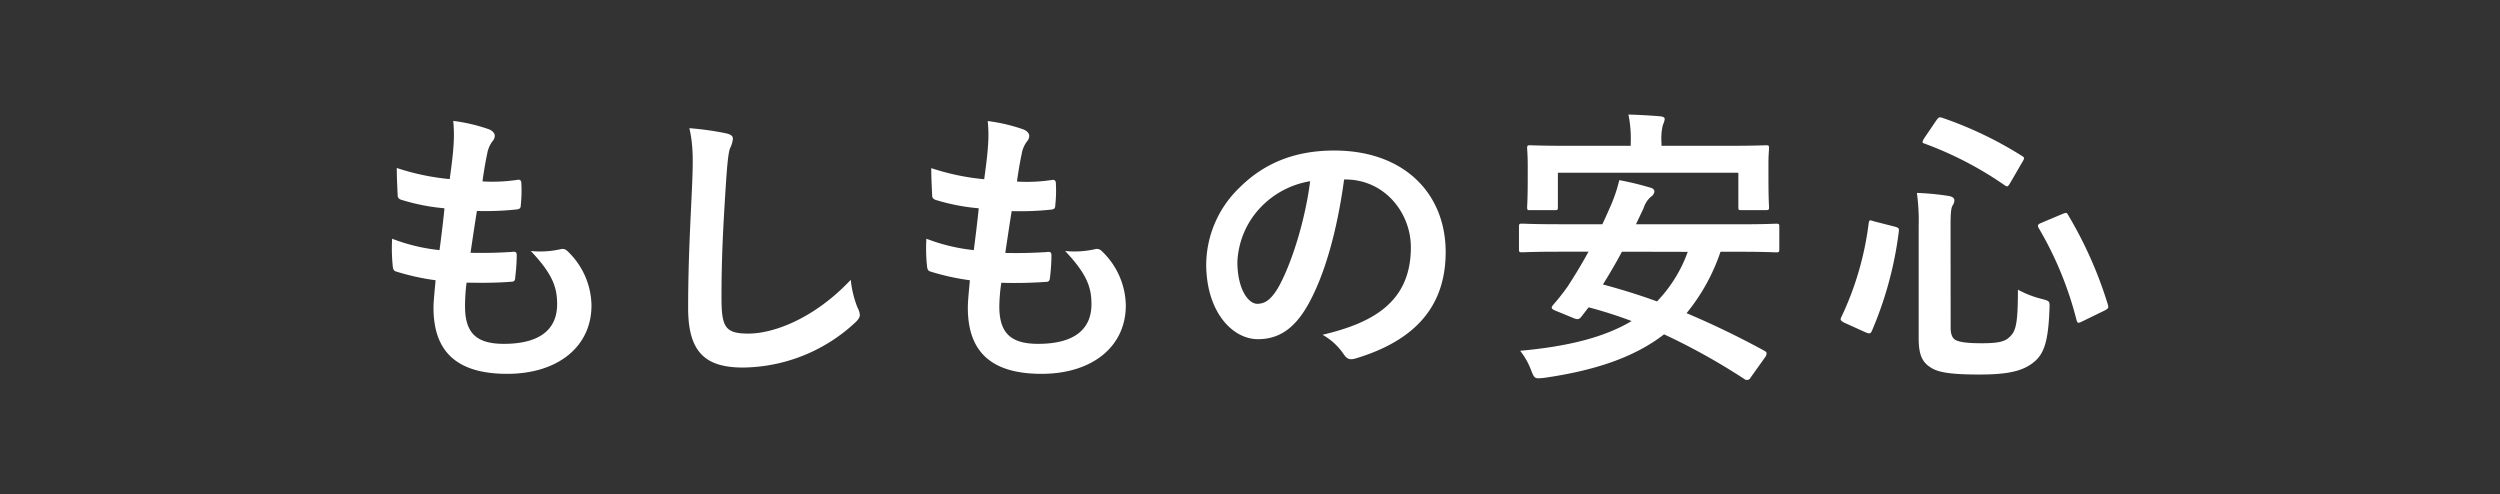 <svg viewBox="0 0 504.37 99.76" xmlns="http://www.w3.org/2000/svg"><rect x="0" y="0" width="504.37" height="99.76" fill="#333333" stroke="none"/><g fill="#fff"><path d="m93.82 61.82c0 5.43 2.36 7.55 7.84 7.55 6.91 0 10.74-2.66 10.74-8 0-3.3-.82-6-5.31-10.73a18.81 18.81 0 0 0 6-.36 1.33 1.33 0 0 1 1.24.24 15.37 15.37 0 0 1 5 11.09c0 8.38-6.85 13.81-17 13.81-10.44 0-14.87-4.72-14.87-13.34 0-1.24.18-2.89.42-5.54a48.37 48.37 0 0 1 -8-1.77c-.41-.12-.59-.42-.65-1.13a35.8 35.8 0 0 1 -.12-5.48 37.1 37.1 0 0 0 9.56 2.3c.3-2.18.77-6 1-8.44a41 41 0 0 1 -8.5-1.65c-.71-.18-.94-.47-.94-1-.06-1.41-.18-3.36-.18-5.48a47.6 47.6 0 0 0 10.68 2.24c.47-3.42.65-5 .77-6.79a29.15 29.15 0 0 0 -.06-4.95 35 35 0 0 1 7.08 1.65c.82.29 1.3.83 1.3 1.36a1.73 1.73 0 0 1 -.48 1.12 5.88 5.88 0 0 0 -1.06 2.54c-.29 1.35-.65 3.36-.94 5.54a33.6 33.6 0 0 0 7.25-.35c.42 0 .59.29.59.71a28.23 28.23 0 0 1 -.11 4.42c0 .65-.24.83-1 .89a58.81 58.81 0 0 1 -7.85.29c-.35 2.07-.94 6.08-1.29 8.44 3.12.06 5.54 0 8.38-.18.76-.12.94.12.94.65a39.24 39.24 0 0 1 -.3 4.43c0 .7-.23.94-.82.94-3 .24-6 .24-9 .18a37.09 37.09 0 0 0 -.31 4.8z"/><path d="m146.45 26.89c1 .23 1.41.53 1.41 1.12a5.59 5.59 0 0 1 -.59 1.94c-.29.83-.53 2.66-.82 7.2-.59 9.09-.89 15.11-.89 22.84 0 6 .71 7.31 5.43 7.31 5.25 0 13.45-3.18 20.65-10.85a20.57 20.57 0 0 0 1.36 5.6 4 4 0 0 1 .47 1.42c0 .53-.24 1-1.18 1.83a33.71 33.71 0 0 1 -22.36 8.85c-7.56 0-11.1-3-11.1-12 0-9.91.53-18.41.83-25.49.12-3.48.29-7.26-.59-10.8a60.51 60.51 0 0 1 7.38 1.03z"/><path d="m201.61 61.82c0 5.43 2.36 7.55 7.85 7.55 6.9 0 10.74-2.66 10.74-8 0-3.3-.83-6-5.31-10.73a18.81 18.81 0 0 0 6-.36 1.34 1.34 0 0 1 1.24.24 15.4 15.4 0 0 1 5 11.09c0 8.38-6.84 13.81-17 13.81-10.45 0-14.87-4.72-14.87-13.34 0-1.24.17-2.89.41-5.54a48 48 0 0 1 -8-1.77c-.42-.12-.59-.42-.65-1.13a33.42 33.42 0 0 1 -.12-5.48 37 37 0 0 0 9.56 2.3c.29-2.18.76-6 1-8.44a41.18 41.18 0 0 1 -8.46-1.62c-.7-.18-.94-.47-.94-1-.06-1.41-.18-3.36-.18-5.48a47.83 47.83 0 0 0 10.68 2.24c.47-3.42.65-5 .77-6.79a27.22 27.22 0 0 0 -.06-4.95 34.82 34.82 0 0 1 7.08 1.65c.83.29 1.3.83 1.3 1.36a1.77 1.77 0 0 1 -.47 1.12 5.64 5.64 0 0 0 -1.06 2.54c-.3 1.35-.65 3.36-.95 5.54a33.72 33.72 0 0 0 7.26-.35c.41 0 .59.29.59.71a27.05 27.05 0 0 1 -.12 4.42c0 .65-.23.83-.94.89a58.87 58.87 0 0 1 -7.85.29c-.35 2.07-.94 6.08-1.3 8.44 3.13.06 5.55 0 8.38-.18.77-.12.94.12.94.65a39.13 39.13 0 0 1 -.29 4.43c-.06.7-.24.94-.83.94a90.21 90.21 0 0 1 -9 .18 35.78 35.78 0 0 0 -.4 4.77z"/><path d="m271.17 36.21c-1.35 10-3.83 19.23-7.37 25.43-2.54 4.43-5.61 6.79-10 6.79-5.2 0-10.45-5.55-10.45-15.17a21.74 21.74 0 0 1 6.65-15.34c5-5 11.21-7.55 19.18-7.55 14.16 0 22.48 8.73 22.48 20.47 0 11-6.2 17.88-18.17 21.48-1.24.35-1.78.12-2.54-1.06a12.61 12.61 0 0 0 -4.13-3.72c10-2.36 17.82-6.49 17.82-17.64 0-7-5.31-13.69-13.22-13.69zm-16.93 5.72a17 17 0 0 0 -4.6 10.92c0 5.43 2.18 8.44 4 8.44 1.53 0 2.83-.77 4.42-3.6 2.6-4.78 5.26-13.28 6.26-21.13a17.79 17.79 0 0 0 -10.08 5.37z"/><path d="m353.19 76.16a.82.82 0 0 1 -1.3.29 129.51 129.51 0 0 0 -16.17-9c-6 4.66-14 7.32-24.25 8.79-1.83.18-1.89.18-2.54-1.47a14.49 14.49 0 0 0 -2.24-4c9.85-.89 17.11-2.78 22.48-6a87.19 87.19 0 0 0 -8.67-2.77l-1.5 1.94c-.41.47-.71.59-1.53.24l-3.6-1.48c-1-.41-.95-.65-.53-1.18a45.14 45.14 0 0 0 2.89-3.66c1.35-2.06 2.83-4.48 4.25-7.08h-6c-5.26 0-7 .12-7.38.12-.59 0-.65-.06-.65-.65v-4.48c0-.59.06-.65.65-.65.35 0 2.12.12 7.38.12h8.79c.47-1 .94-2 1.36-3a30.86 30.86 0 0 0 2.06-5.9 60.72 60.72 0 0 1 6.31 1.53c.48.12.77.41.77.77a1.42 1.42 0 0 1 -.71 1.06 5.09 5.09 0 0 0 -1.47 2.3l-1.54 3.25h20.89c5.25 0 7-.12 7.38-.12.59 0 .65.06.65.65v4.48c0 .59-.06.65-.65.65-.41 0-2.13-.12-7.38-.12h-3.83a39.29 39.29 0 0 1 -6.85 12.39 173.69 173.69 0 0 1 15.74 7.61c.29.17.41.29.41.53a1.6 1.6 0 0 1 -.35.82zm-4.84-46.74c5.54 0 7.55-.11 7.9-.11.59 0 .65.05.65.58 0 .36-.12 1.42-.12 3v2.42c0 5.2.12 6.08.12 6.44 0 .59-.06.64-.65.64h-4.89c-.59 0-.65 0-.65-.64v-6.9h-36.41v6.91c0 .59-.06.64-.65.64h-4.9c-.59 0-.65 0-.65-.64 0-.42.12-1.24.12-6.44v-1.94c0-2.07-.12-3.13-.12-3.49 0-.53.06-.58.65-.58.42 0 2.36.11 7.91.11h12.34v-.7a23.74 23.74 0 0 0 -.47-5.61c2.18.06 4.37.18 6.37.35.65.06.95.24.95.53a3.24 3.24 0 0 1 -.36 1.18 11.43 11.43 0 0 0 -.29 3.55v.7zm-21.13 21.36c-1.18 2.25-2.48 4.43-3.83 6.61 3.71 1 7.37 2.13 10.91 3.42a28.07 28.07 0 0 0 6.2-10z"/><path d="m382.21 45.71c.83.23.94.35.88.94a74 74 0 0 1 -5.42 20.06c-.24.54-.42.71-1.24.36l-4.31-1.95c-.83-.41-.89-.65-.65-1.12a61.8 61.8 0 0 0 5.53-18.94c.12-.71.18-.71 1.06-.41zm11.33 20.41c0 1.36.35 2.19 1.12 2.54s2.12.59 5.13.59 4.67-.25 5.61-1.25c1.3-1.12 1.71-2.71 1.71-9.56a20 20 0 0 0 4.9 1.89c1.53.42 1.53.42 1.47 1.95-.23 6.67-1.12 9.14-3.18 10.8-2.25 1.83-5.31 2.48-11 2.48-6 0-8.38-.48-9.79-1.42-1.6-1-2.42-2.42-2.42-5.84v-22.65a41.56 41.56 0 0 0 -.36-6.73 53.63 53.63 0 0 1 6.26.59c.94.12 1.3.48 1.3.89a1.88 1.88 0 0 1 -.36 1.06c-.29.53-.41 1.3-.41 4.19zm-2.89-41.83c.47-.65.59-.71 1.18-.53a76.61 76.61 0 0 1 16.05 7.67c.59.35.59.47.17 1.18l-2.47 4.25c-.48.82-.59.88-1.12.53a71.52 71.52 0 0 0 -16.11-8.39c-.36-.12-.48-.18-.48-.35a1.91 1.91 0 0 1 .3-.71zm25.43 18.88c.77-.29.88-.35 1.18.24a82.06 82.06 0 0 1 8 18.05c.17.65.11.77-.65 1.18l-4.49 2.19c-.82.41-1 .41-1.18-.24a70.65 70.65 0 0 0 -7.64-18.59c-.3-.53-.18-.76.59-1.06z"/></g><path d="m0 0h504.37v99.76h-504.37z" fill="none"/></svg>